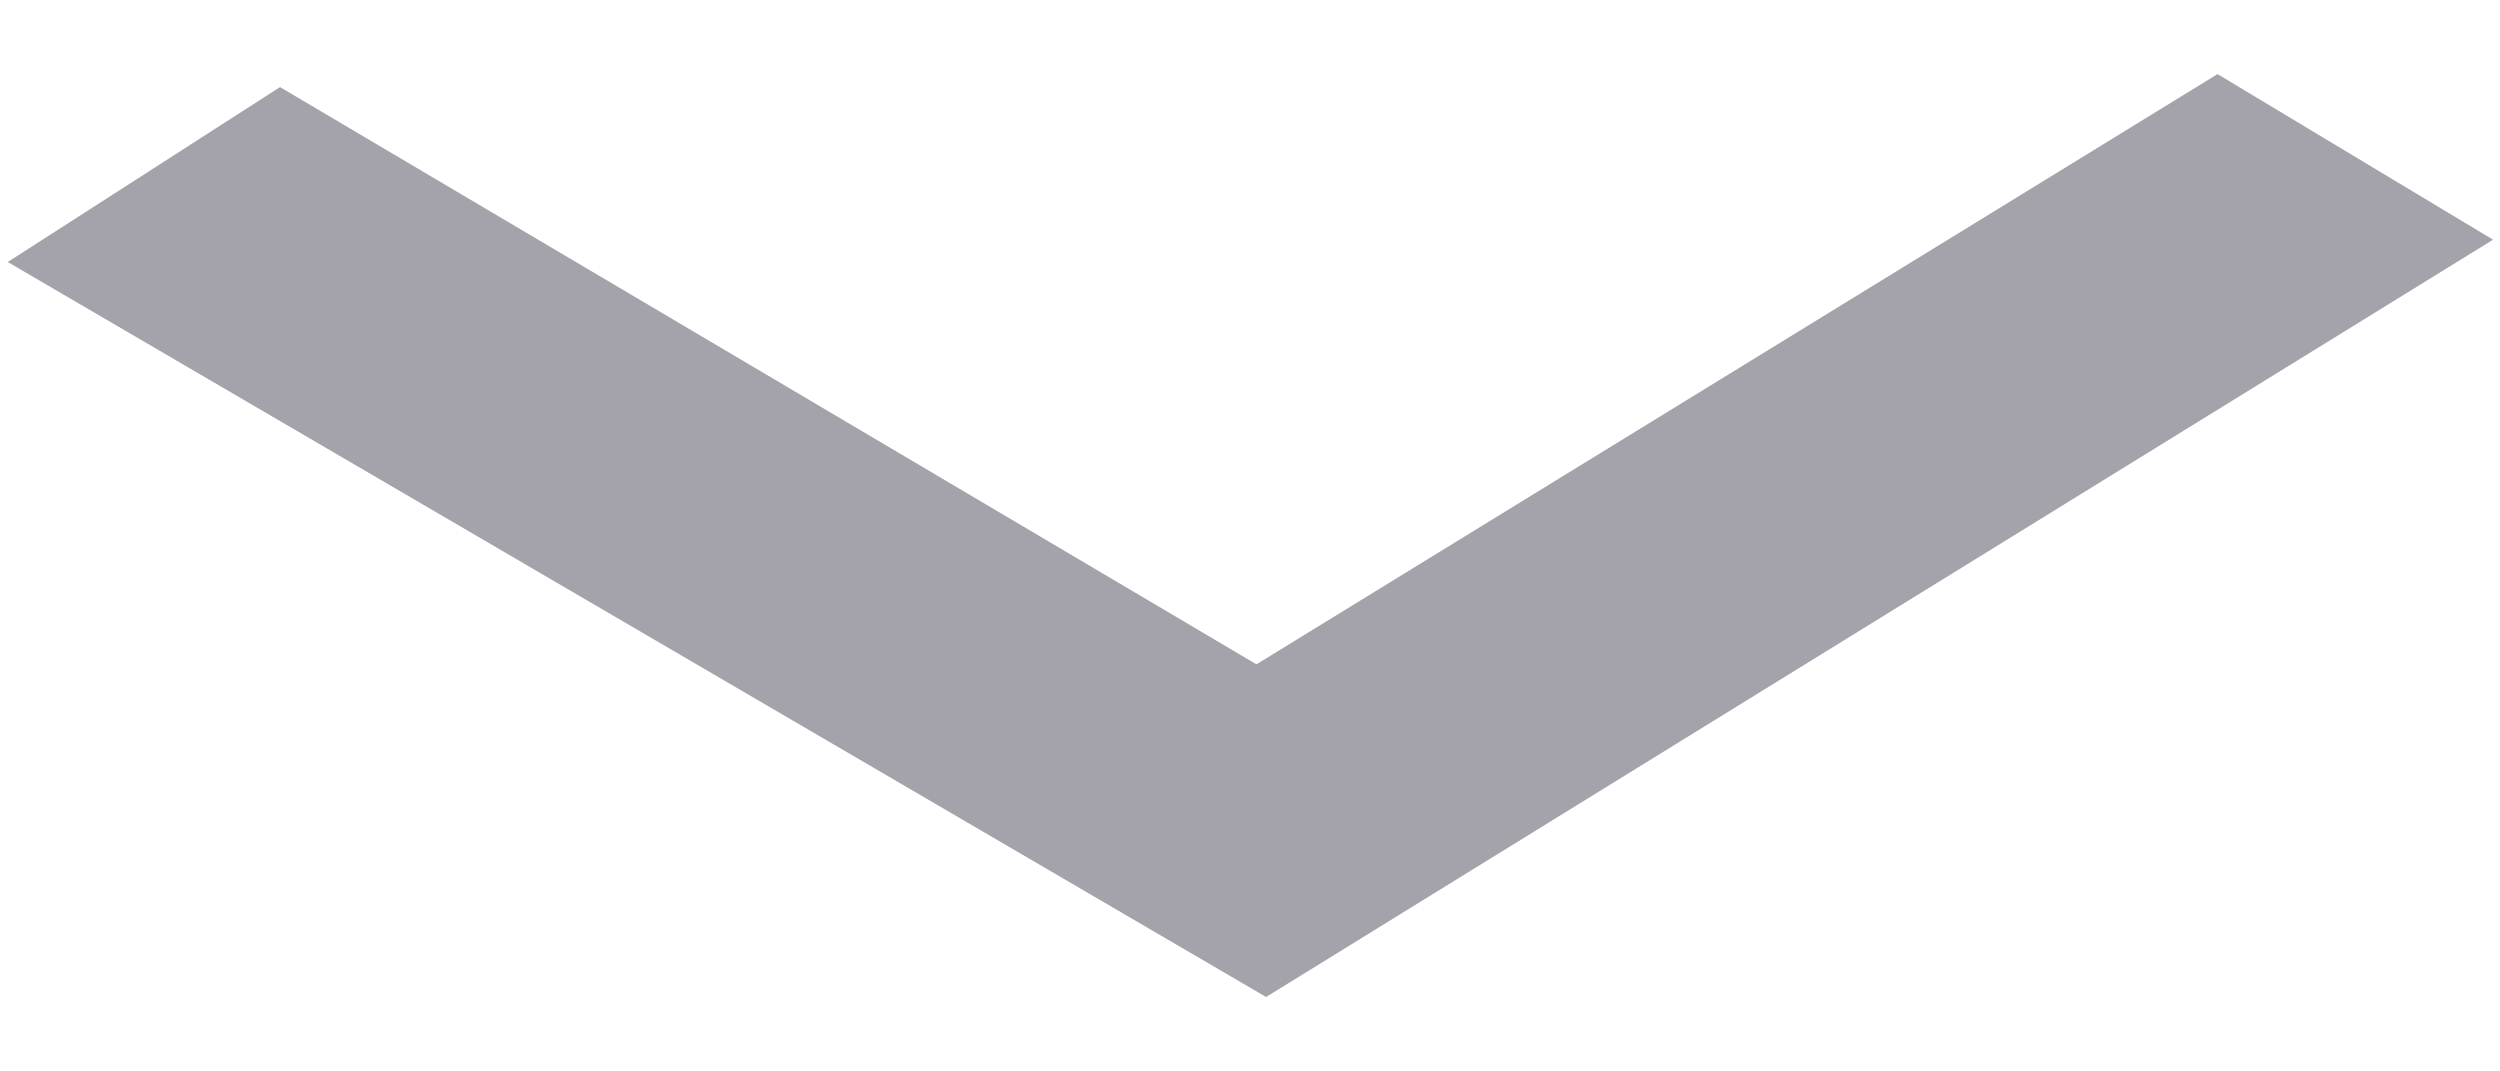 <svg width="14" height="6" viewBox="0 0 14 6" fill="none" xmlns="http://www.w3.org/2000/svg">
<path d="M12.421 1L7.041 4.304L1.579 1.075L1 1.447L7.083 5L13 1.348L12.421 1Z" fill="#A4A2AA" stroke="#A4A2AA"/>
</svg>
